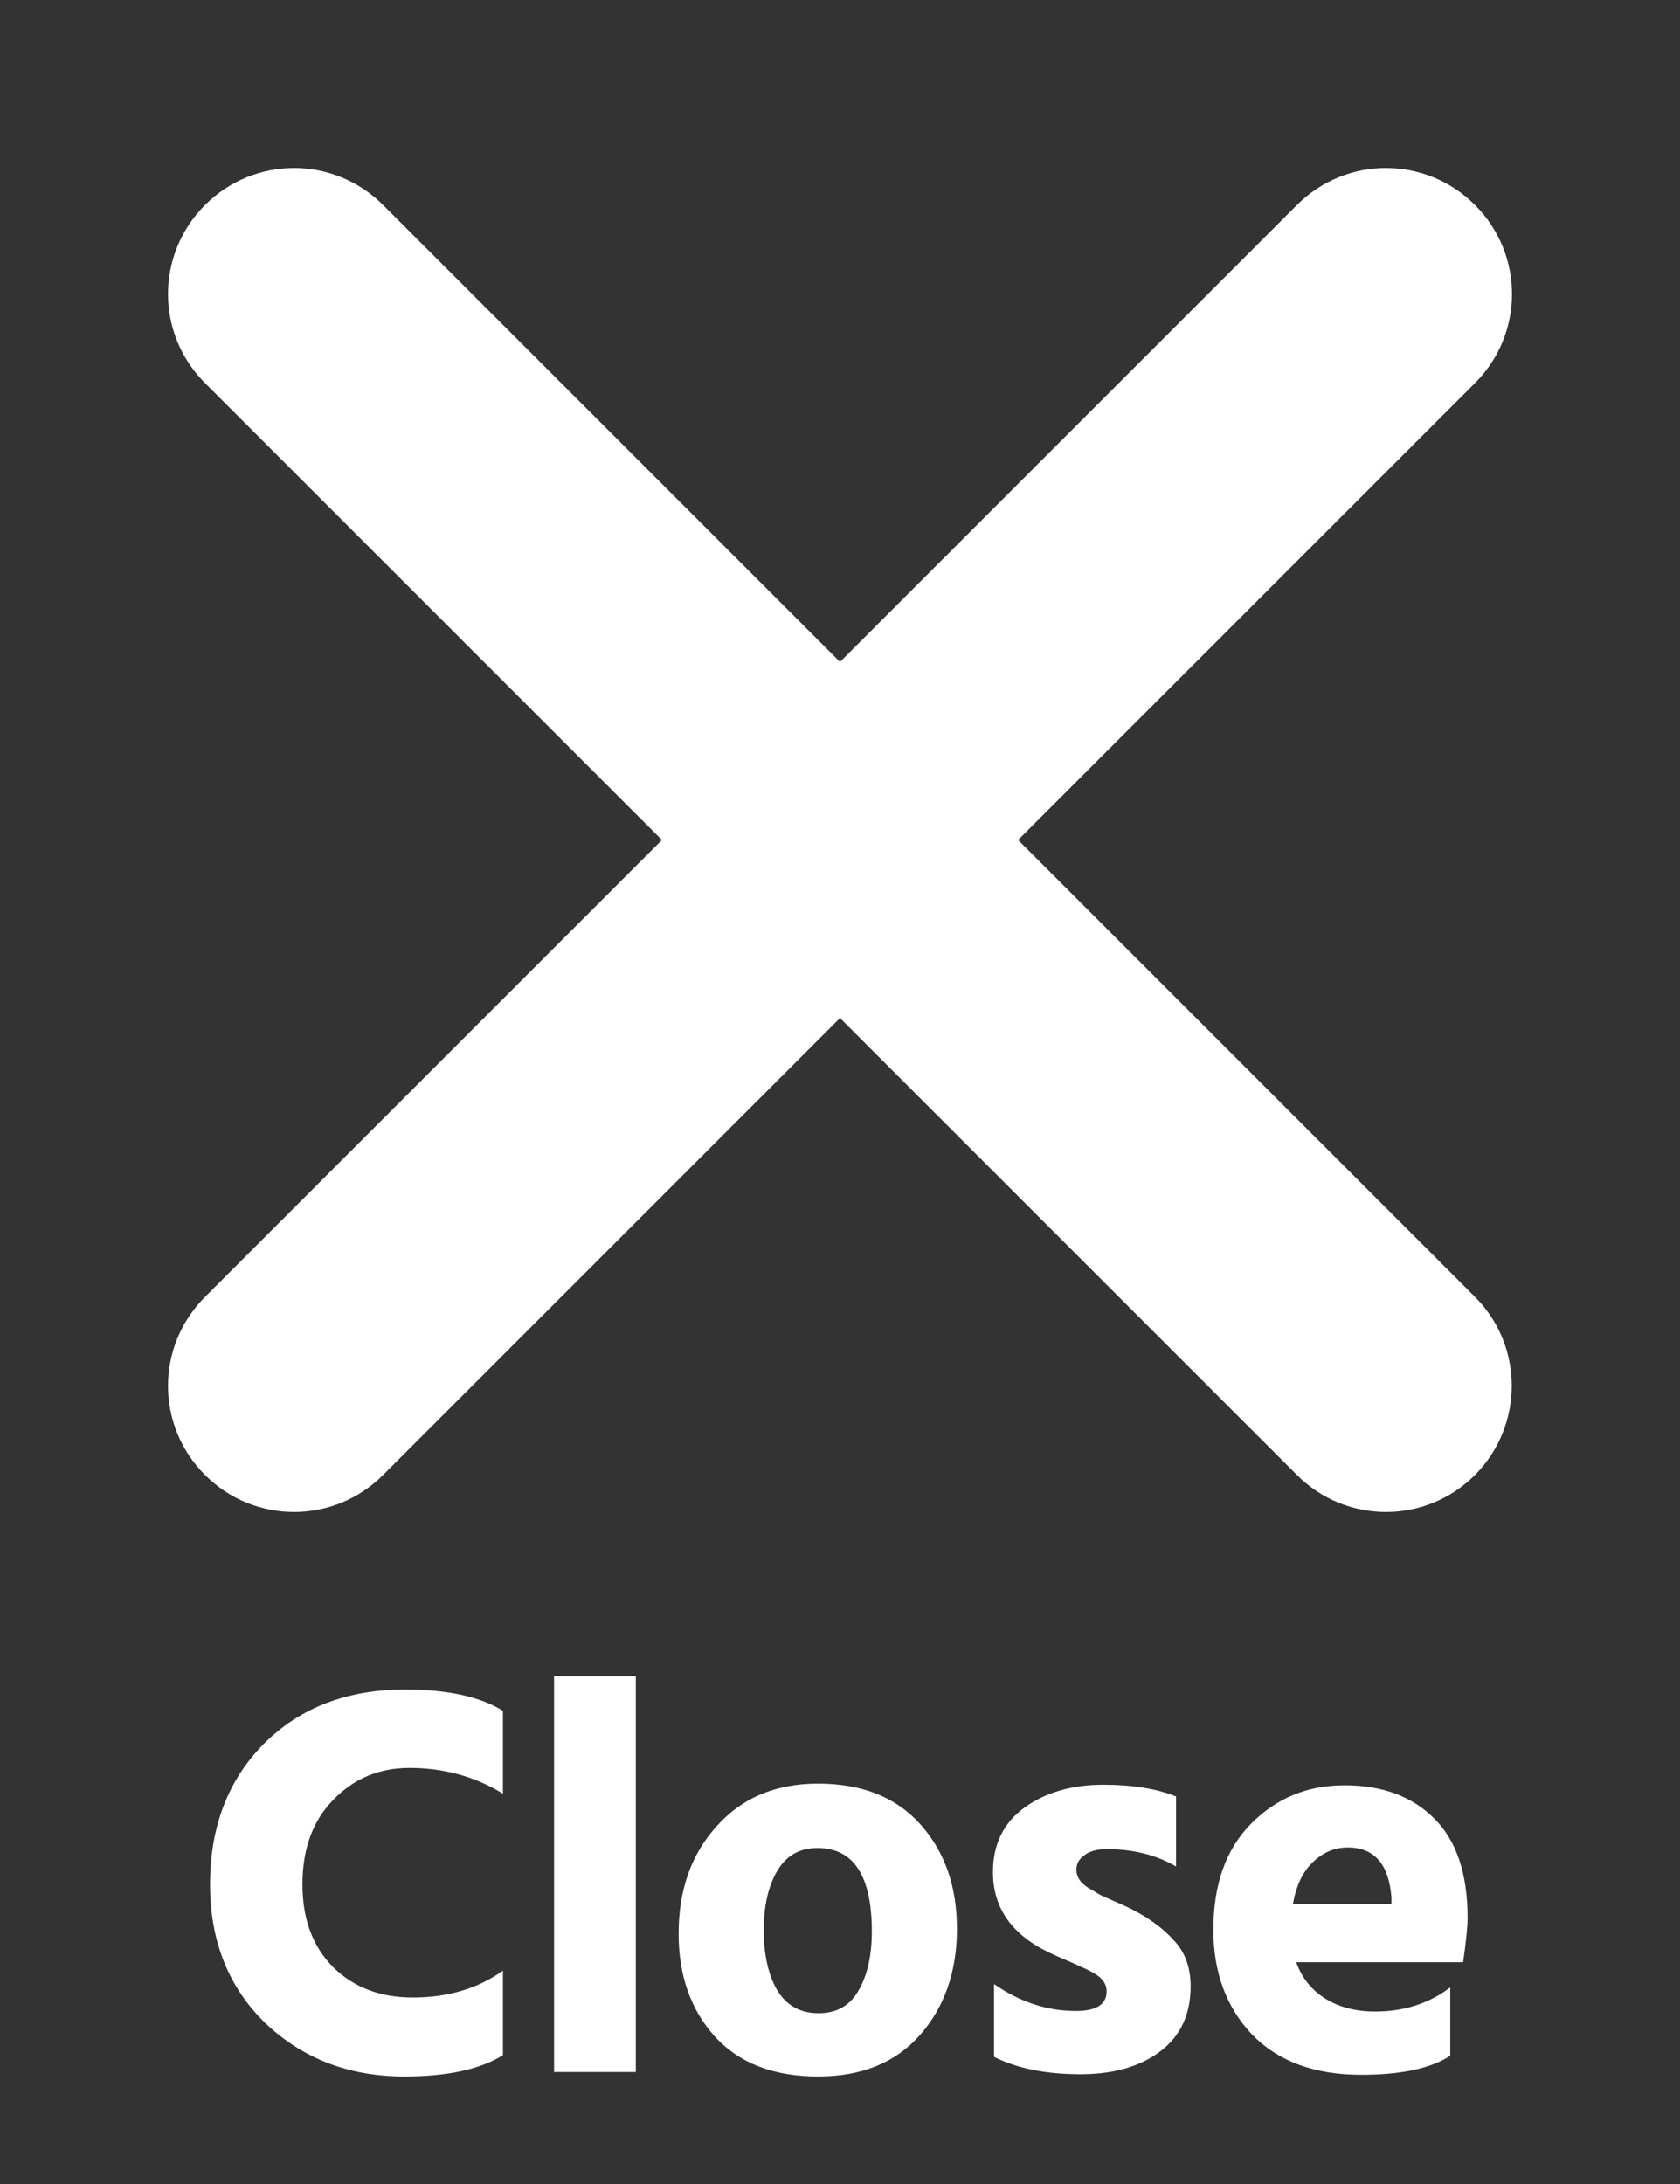 <svg width="30" height="39" viewBox="0 0 30 39" fill="none" xmlns="http://www.w3.org/2000/svg">
<rect x="0" y="0" width="30" height="39" fill="#333333" stroke="none"/>
<g clip-path="url(#clip0_666_4632)">
<path d="M26.339 23.159L18.18 15L26.339 6.841C27.22 5.96 27.22 4.542 26.339 3.661C25.458 2.78 24.04 2.78 23.159 3.661L15 11.82L6.841 3.661C5.96 2.78 4.542 2.78 3.661 3.661C2.78 4.542 2.78 5.96 3.661 6.841L11.82 15L3.661 23.159C2.78 24.04 2.78 25.458 3.661 26.339C4.542 27.22 5.96 27.22 6.841 26.339L15 18.18L23.159 26.339C24.04 27.22 25.458 27.22 26.339 26.339C27.214 25.458 27.214 24.034 26.339 23.159Z" fill="white"/>
<path d="M8.981 30.55V32.03C8.481 31.723 7.924 31.57 7.311 31.57C6.771 31.57 6.318 31.76 5.951 32.14C5.584 32.513 5.401 33.017 5.401 33.65C5.401 34.27 5.584 34.763 5.951 35.13C6.318 35.49 6.791 35.67 7.371 35.67C7.998 35.67 8.534 35.51 8.981 35.19V36.7C8.574 36.953 7.988 37.08 7.221 37.08C6.234 37.08 5.408 36.763 4.741 36.13C4.081 35.49 3.751 34.663 3.751 33.65C3.751 32.623 4.071 31.787 4.711 31.14C5.358 30.493 6.198 30.17 7.231 30.17C7.991 30.17 8.574 30.297 8.981 30.55ZM9.894 37V29.93H11.354V37H9.894ZM14.608 37.08C13.814 37.08 13.201 36.843 12.768 36.37C12.334 35.89 12.118 35.277 12.118 34.53C12.118 33.75 12.344 33.11 12.798 32.61C13.251 32.103 13.854 31.85 14.608 31.85C15.394 31.85 16.004 32.093 16.438 32.58C16.871 33.067 17.088 33.687 17.088 34.44C17.088 35.207 16.868 35.84 16.428 36.34C15.994 36.833 15.388 37.08 14.608 37.08ZM14.598 33C14.278 33 14.038 33.137 13.878 33.41C13.718 33.683 13.638 34.037 13.638 34.47C13.638 34.903 13.718 35.26 13.878 35.54C14.044 35.813 14.291 35.95 14.618 35.95C14.938 35.95 15.174 35.817 15.328 35.55C15.488 35.277 15.568 34.923 15.568 34.49C15.568 33.497 15.244 33 14.598 33ZM21.001 32.08V33.33C20.648 33.123 20.235 33.02 19.761 33.02C19.588 33.02 19.455 33.057 19.361 33.13C19.268 33.197 19.221 33.283 19.221 33.39C19.221 33.45 19.238 33.507 19.271 33.56C19.305 33.613 19.358 33.663 19.431 33.71C19.511 33.757 19.585 33.8 19.651 33.84C19.725 33.873 19.821 33.917 19.941 33.97C20.068 34.023 20.168 34.07 20.241 34.11C20.548 34.27 20.795 34.457 20.981 34.67C21.168 34.877 21.261 35.143 21.261 35.47C21.261 35.97 21.081 36.357 20.721 36.63C20.361 36.903 19.885 37.04 19.291 37.04C18.678 37.04 18.165 36.937 17.751 36.73V35.43C18.211 35.75 18.698 35.91 19.211 35.91C19.578 35.91 19.761 35.793 19.761 35.56C19.761 35.5 19.745 35.443 19.711 35.39C19.678 35.337 19.621 35.287 19.541 35.24C19.461 35.193 19.388 35.157 19.321 35.13C19.255 35.097 19.158 35.053 19.031 35C18.905 34.947 18.808 34.903 18.741 34.87C18.068 34.55 17.731 34.07 17.731 33.43C17.731 32.937 17.918 32.553 18.291 32.28C18.671 32.007 19.141 31.87 19.701 31.87C20.221 31.87 20.655 31.94 21.001 32.08ZM24.847 34V33.88C24.8 33.287 24.54 32.99 24.067 32.99C23.834 32.99 23.627 33.077 23.447 33.25C23.267 33.417 23.147 33.667 23.087 34H24.847ZM25.897 35.49V36.71C25.55 36.937 25.02 37.05 24.307 37.05C23.474 37.05 22.823 36.81 22.357 36.33C21.897 35.843 21.667 35.22 21.667 34.46C21.667 33.653 21.89 33.023 22.337 32.57C22.79 32.11 23.347 31.88 24.007 31.88C24.687 31.88 25.224 32.08 25.617 32.48C26.01 32.873 26.207 33.463 26.207 34.25C26.207 34.403 26.18 34.667 26.127 35.04H23.147C23.247 35.32 23.42 35.537 23.667 35.69C23.913 35.843 24.21 35.92 24.557 35.92C25.07 35.92 25.517 35.777 25.897 35.49Z" fill="white"/>
</g>
<defs>
<clipPath id="clip0_666_4632">
<rect width="30" height="39" fill="white"/>
</clipPath>
</defs>
</svg>
